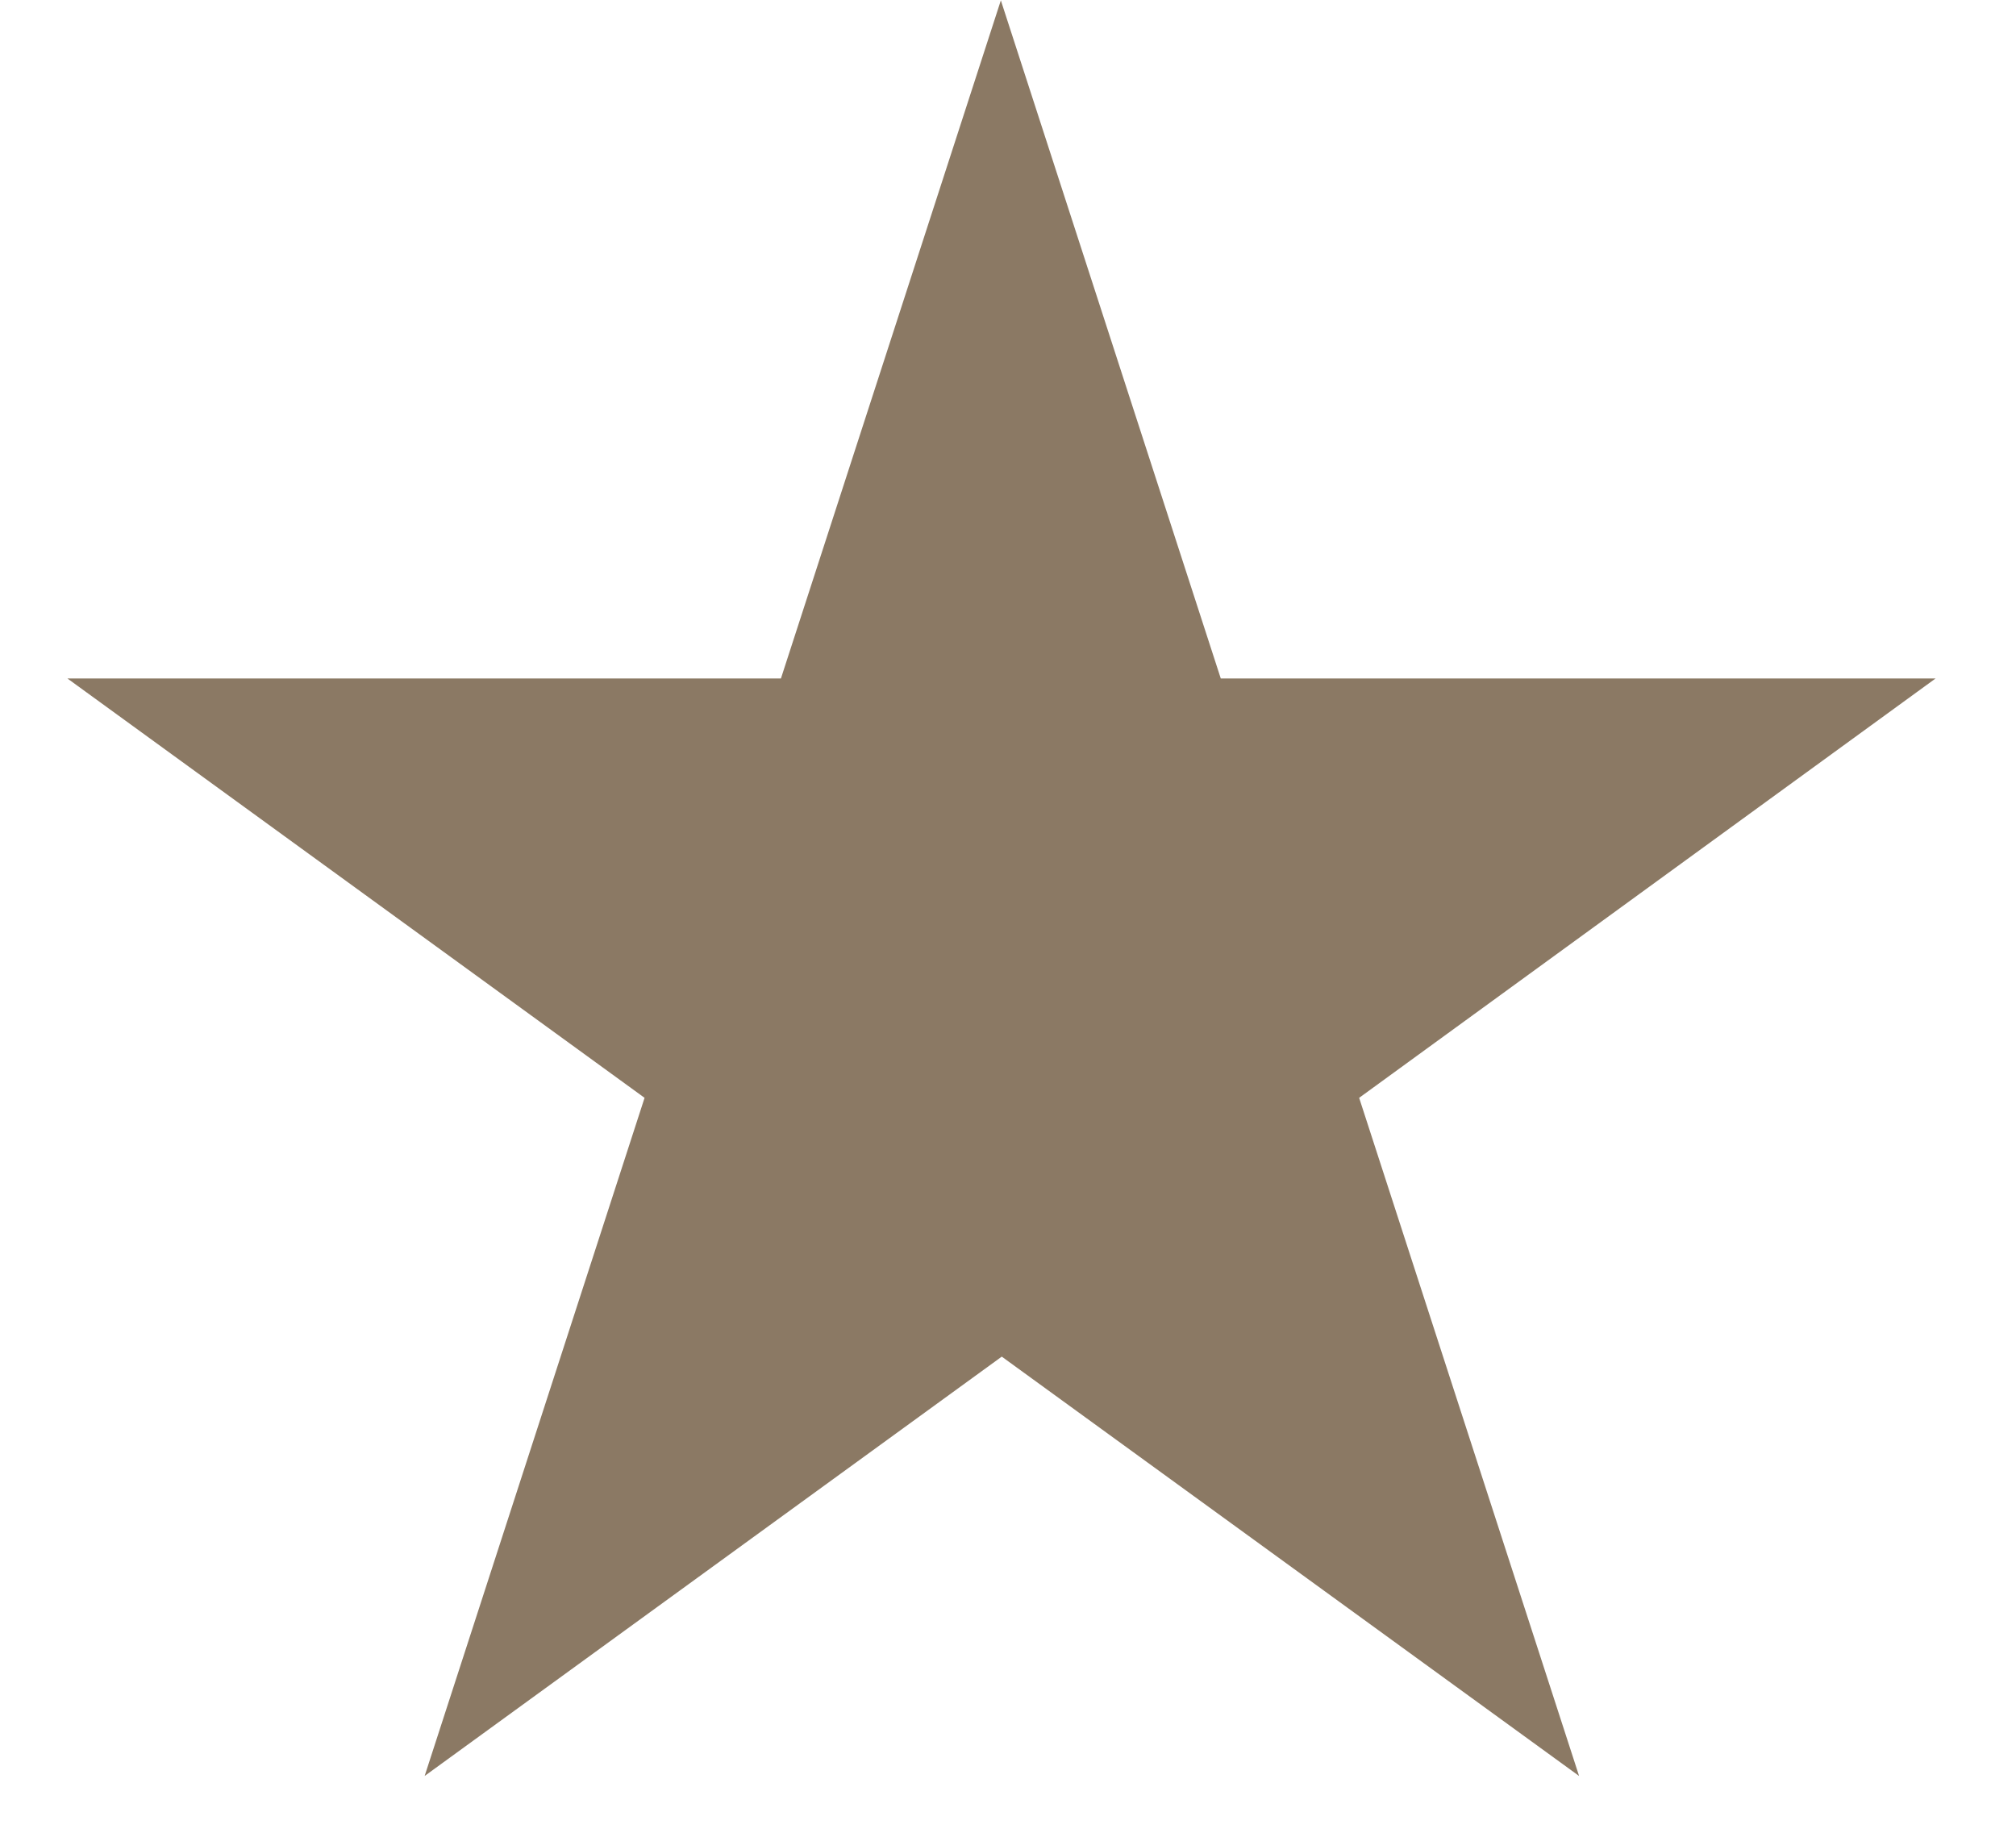<?xml version="1.0" encoding="UTF-8"?>
<svg width="11px" height="10px" viewBox="0 0 11 10" xmlns="http://www.w3.org/2000/svg" xmlns:xlink="http://www.w3.org/1999/xlink">
    <g stroke="none" stroke-width="1" fill="none" fill-rule="evenodd">
        <g transform="translate(-22, 0)" fill="#8B7964" fill-rule="nonzero">
            <polygon points="32.561 3.702 28.661 3.702 27.461 0.002 26.261 3.702 22.368 3.702 25.517 5.99 24.317 9.69 27.466 7.402 30.616 9.69 29.416 5.99"></polygon>
        </g>
    </g>
</svg>
